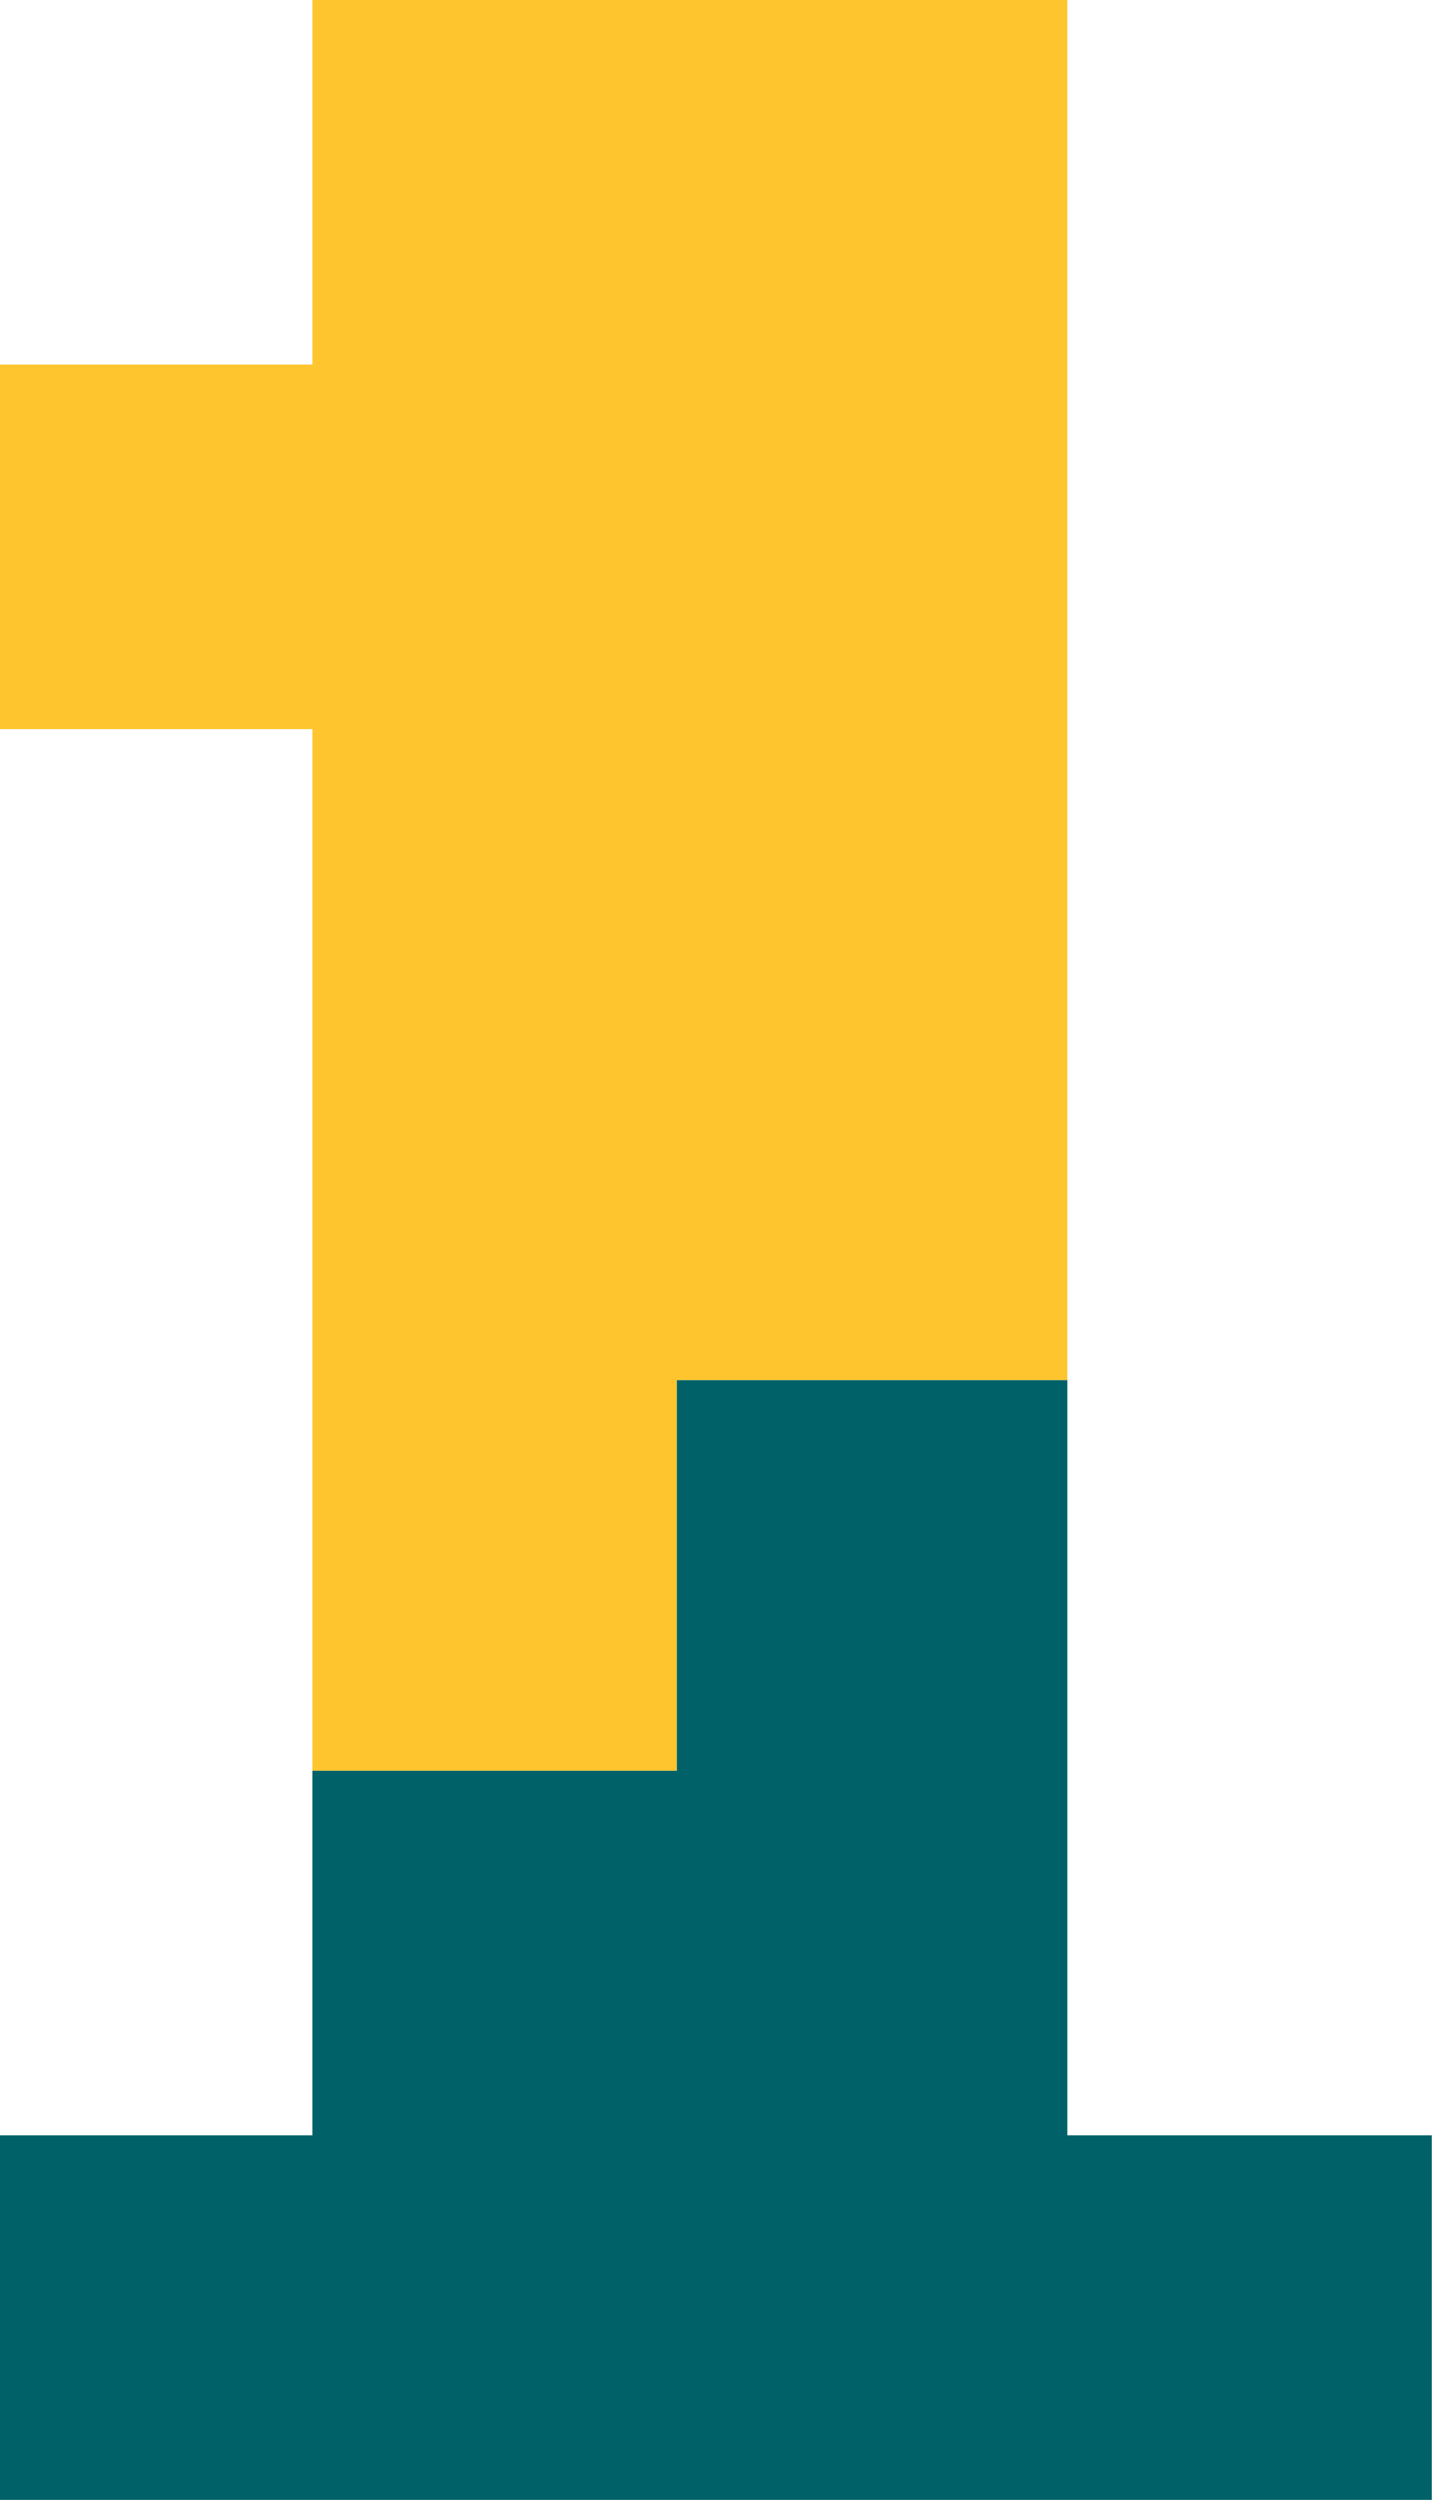 <svg width="184" height="320" viewBox="0 0 184 320" fill="none" xmlns="http://www.w3.org/2000/svg">
<path d="M0 46.667V93.333H40V226.667H86.667V176.667H136.667V0H40V46.667H0Z" fill="#FEC52E"/>
<path d="M183.333 273.333H136.667V176.667H86.667V226.667H40V273.333H0V320H183.333V273.333Z" fill="#006168"/>
</svg>

